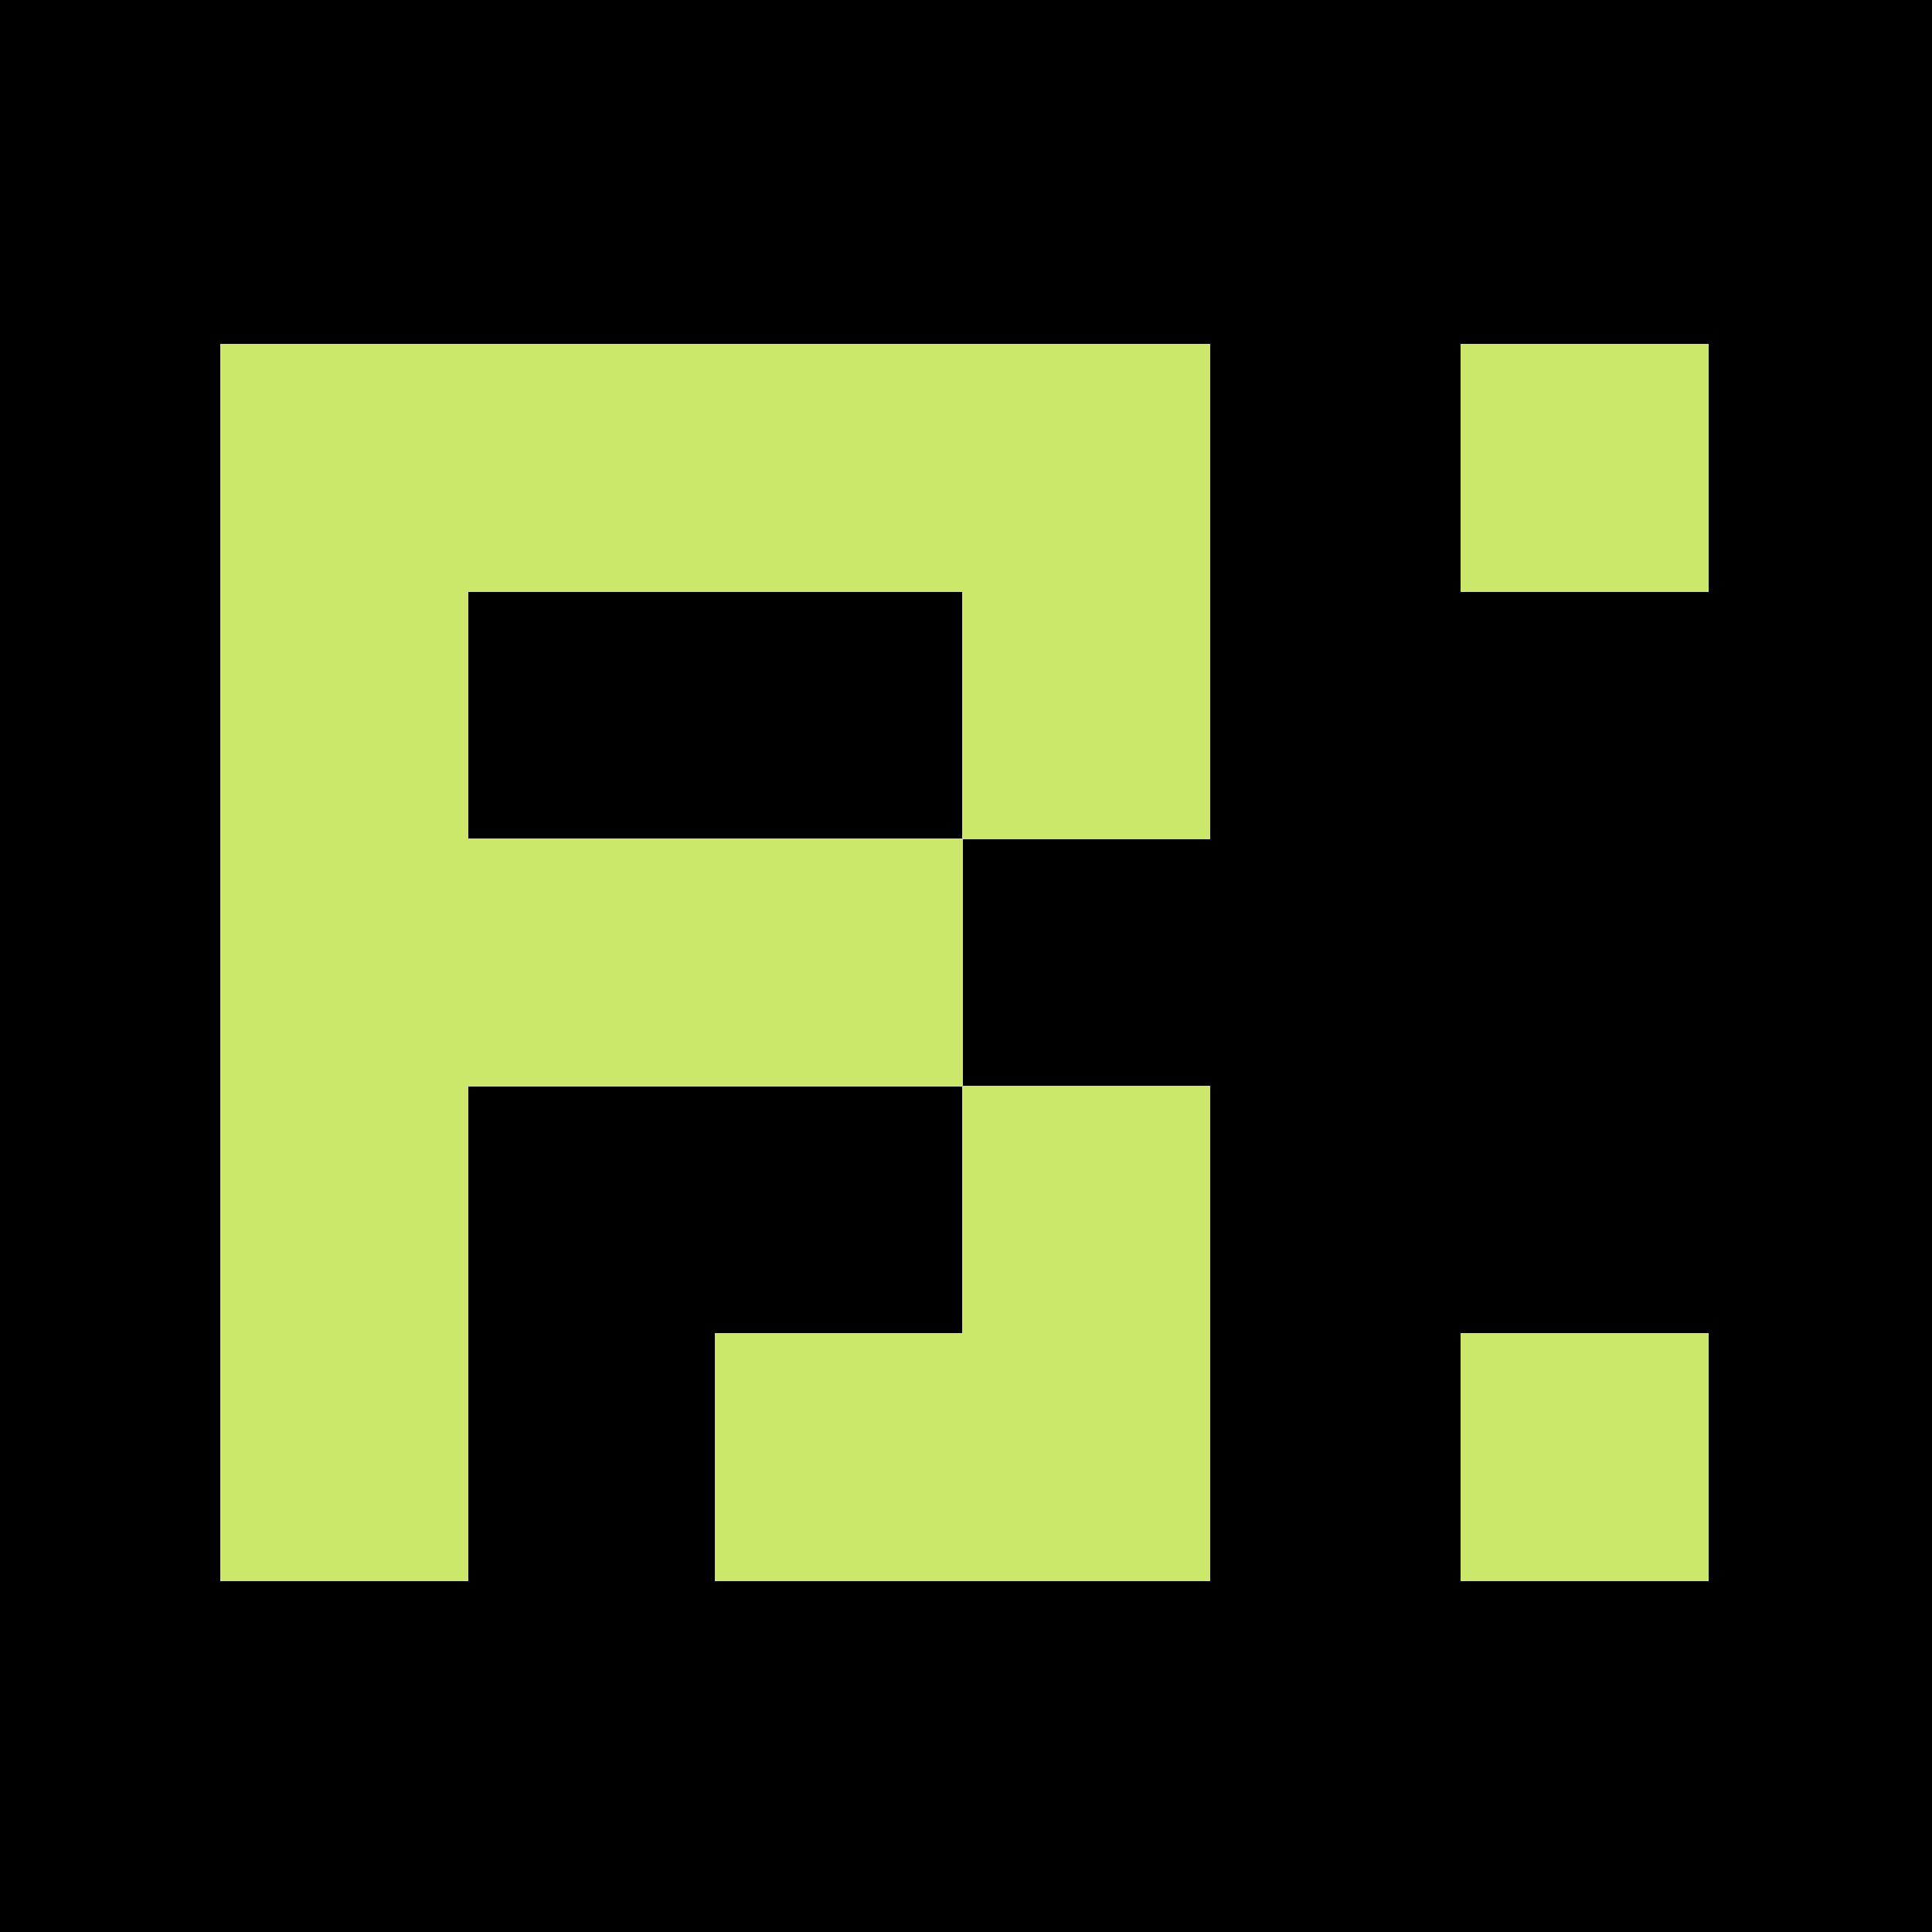 <svg width="500" height="500" viewBox="0 0 500 500" fill="none" xmlns="http://www.w3.org/2000/svg">
<rect width="500" height="500" fill="black"/>
<path fill-rule="evenodd" clip-rule="evenodd" d="M57 89V409.2H121.2V281.2H249V345H185V409.2H313.2V281H249.2V217.2H313.2V89H57ZM249 153.2H121.2V217H249V153.2Z" fill="#CBE86A"/>
<rect x="378" y="89" width="64.2" height="64.2" fill="#CBE86A"/>
<rect x="378" y="345" width="64.2" height="64.2" fill="#CBE86A"/>
</svg>
